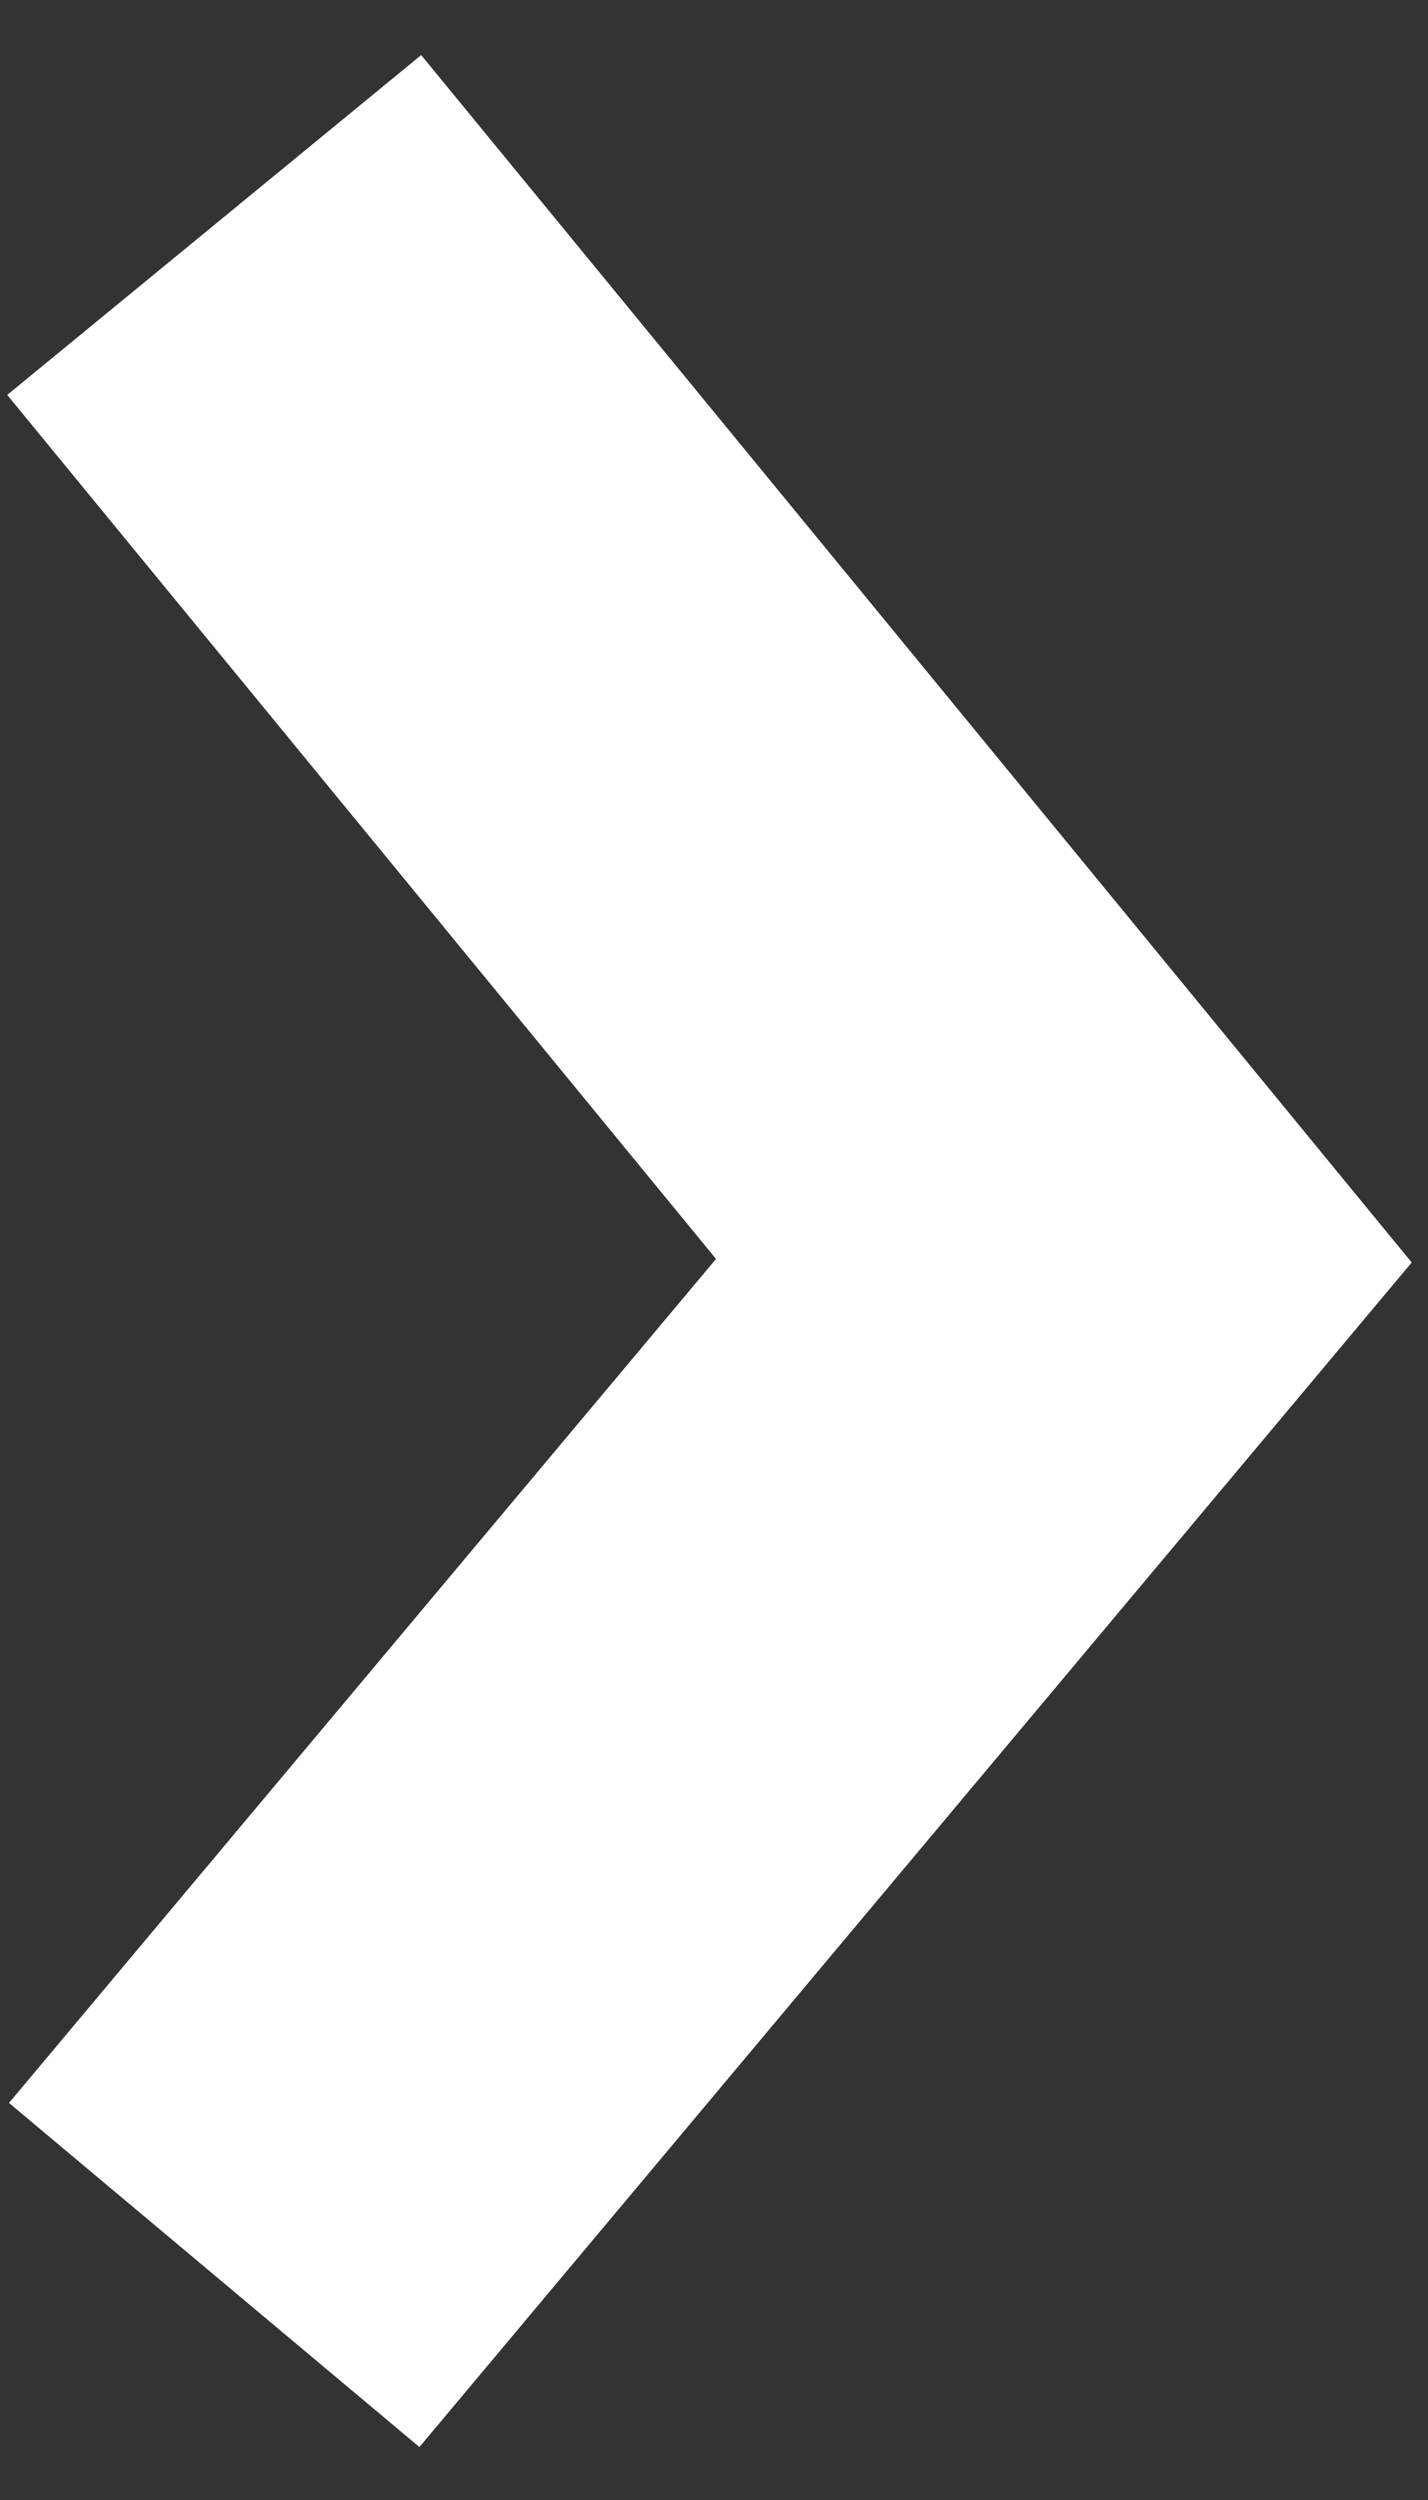 <?xml version="1.0" encoding="UTF-8"?><svg id="_레이어_1" xmlns="http://www.w3.org/2000/svg" viewBox="0 0 4 7"><rect x="0" y="0" width="4" height="7" fill="#333333" stroke="none"/><defs><style>.cls-1{fill:none;stroke:#fff;stroke-miterlimit:10;stroke-width:1.5px;}</style></defs><polyline class="cls-1" points=".6 6.37 2.98 3.53 .6 .63"/></svg>